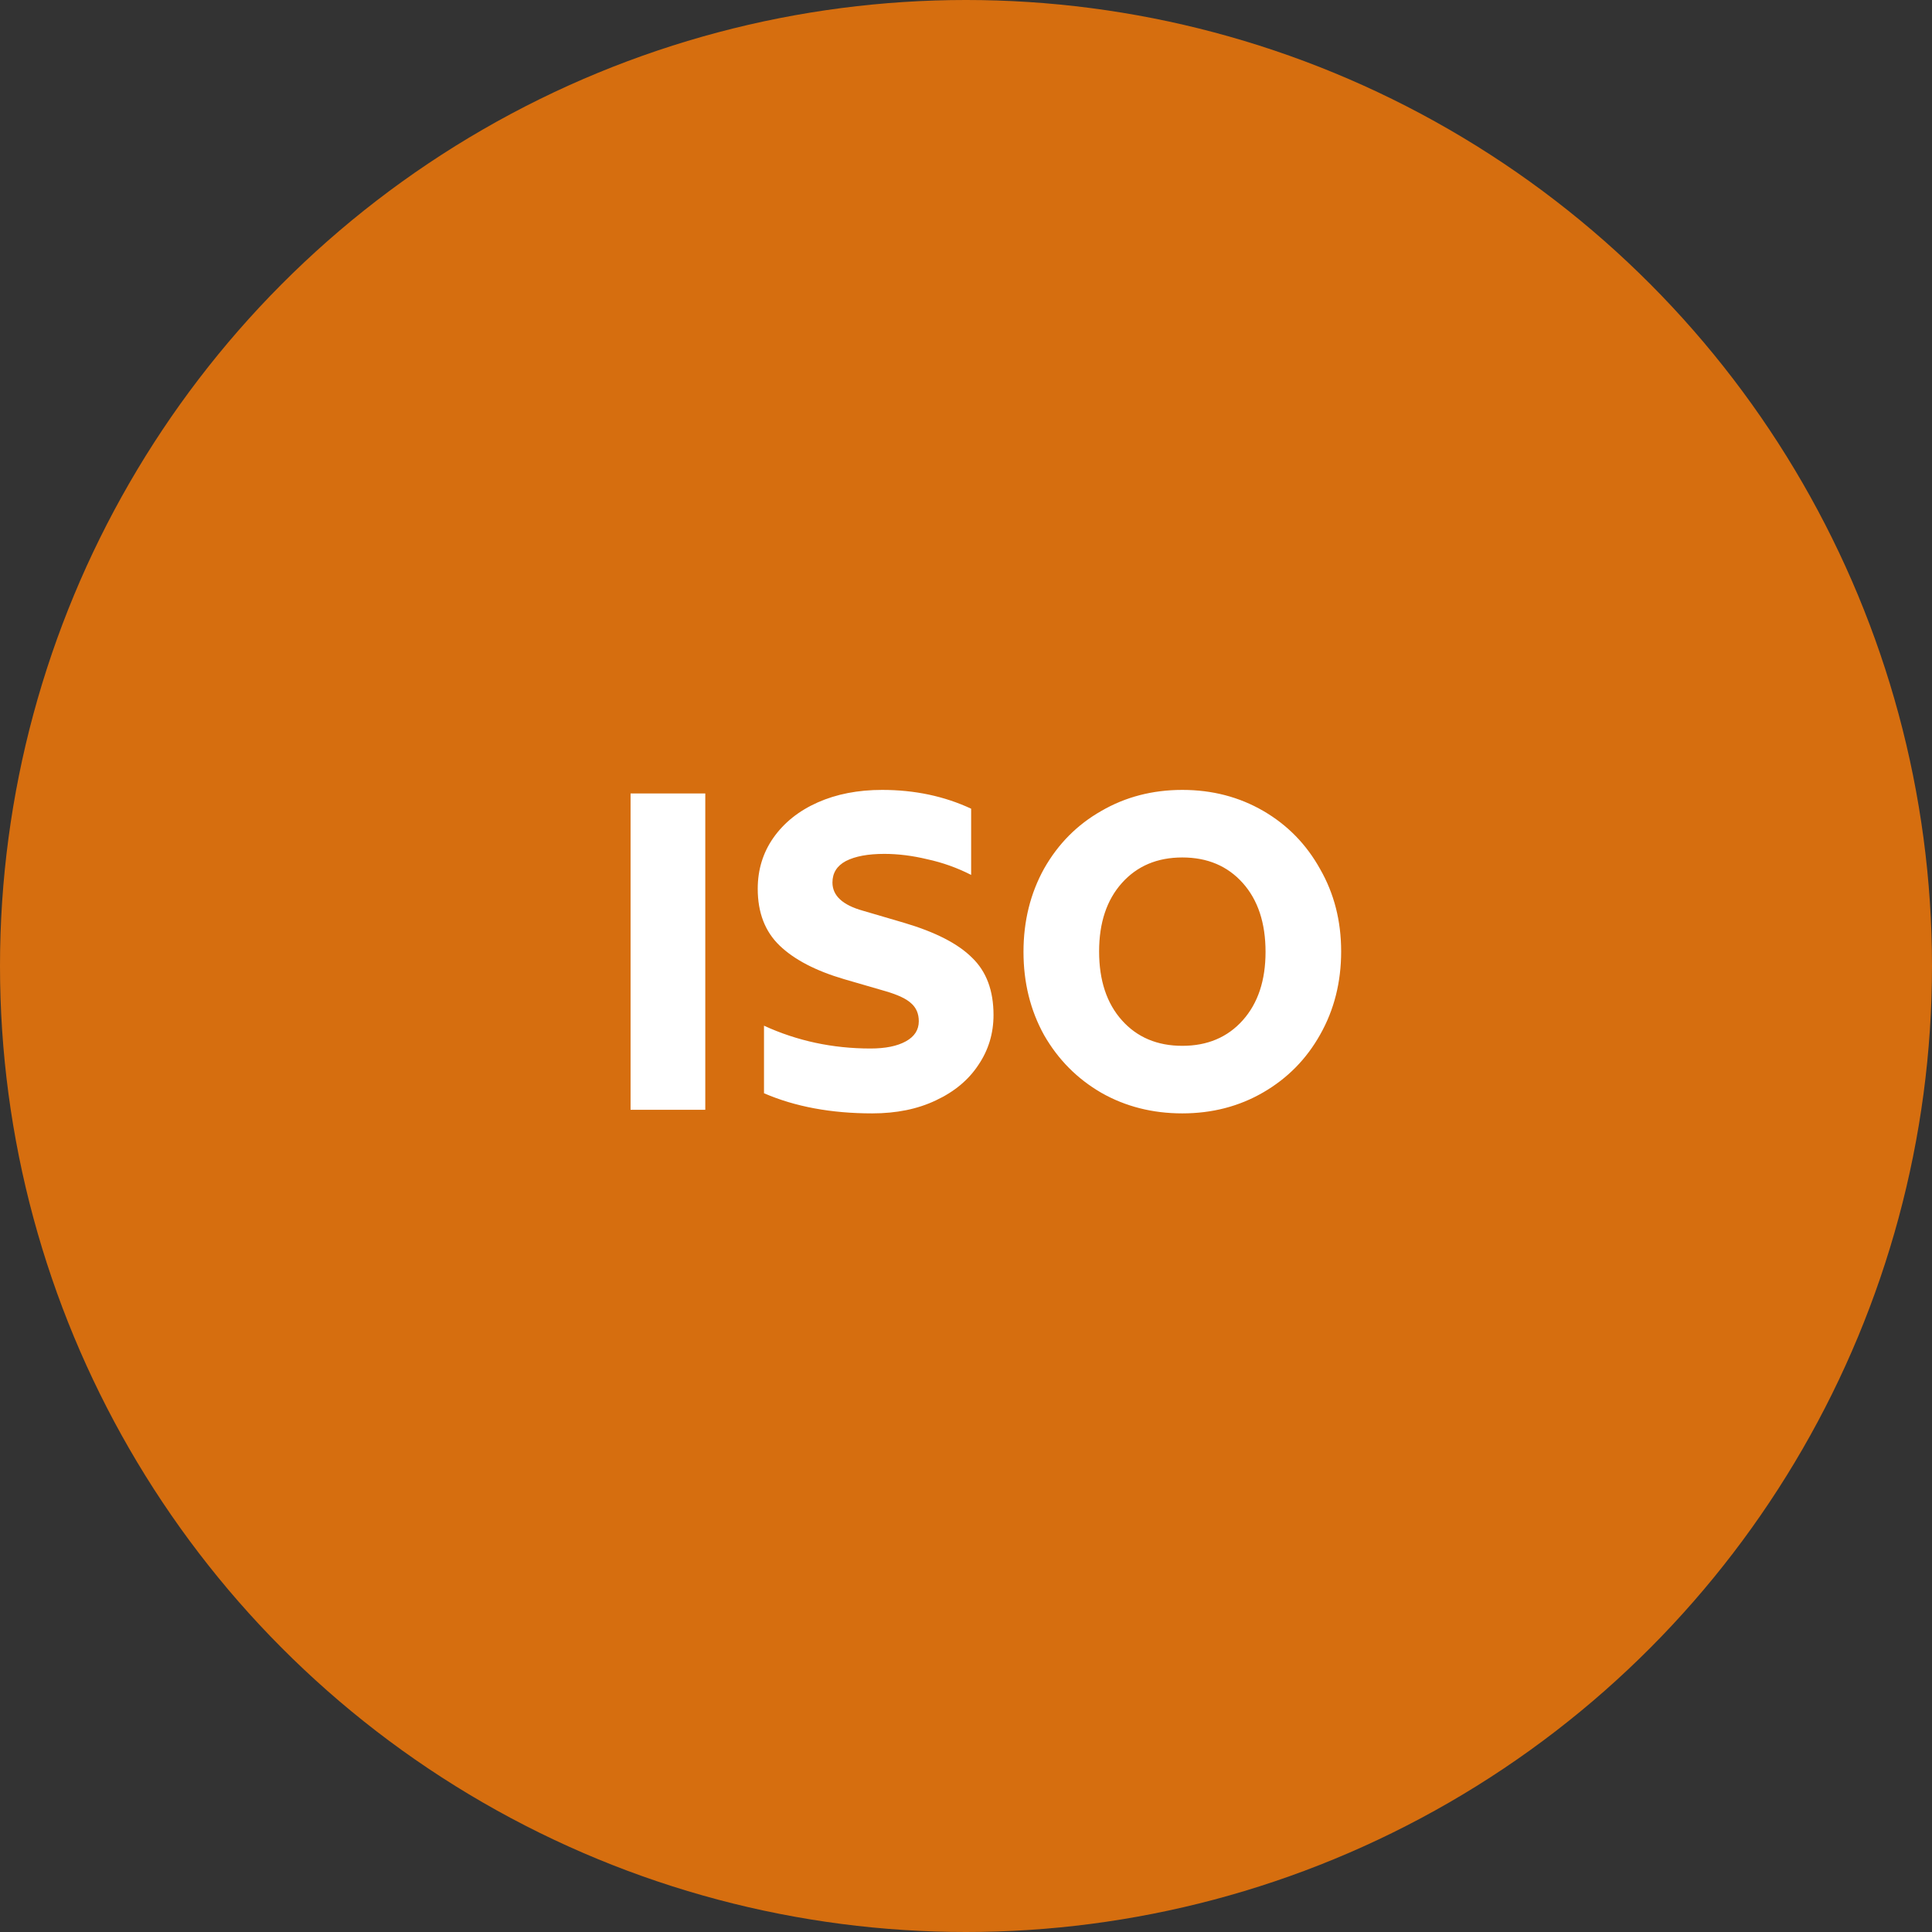 <svg width="95" height="95" viewBox="0 0 95 95" fill="none" xmlns="http://www.w3.org/2000/svg">
<rect x="0" y="0" width="95" height="95" fill="#333333" stroke="none"/>
<circle cx="47.5" cy="47.5" r="47.5" fill="#D66E0F"/>
<path d="M31.006 39.017H34.68V54.571H31.006V39.017ZM42.891 54.747C40.867 54.747 39.093 54.417 37.567 53.757V50.435C39.195 51.183 40.941 51.557 42.803 51.557C43.537 51.557 44.116 51.44 44.541 51.205C44.967 50.971 45.179 50.641 45.179 50.215C45.179 49.849 45.055 49.555 44.805 49.335C44.571 49.115 44.153 48.917 43.551 48.741L41.505 48.147C40.112 47.737 39.056 47.187 38.337 46.497C37.619 45.808 37.259 44.877 37.259 43.703C37.259 42.765 37.516 41.929 38.029 41.195C38.557 40.447 39.283 39.868 40.207 39.457C41.131 39.047 42.187 38.841 43.375 38.841C44.974 38.841 46.433 39.149 47.753 39.765V43.021C47.064 42.669 46.345 42.413 45.597 42.251C44.864 42.075 44.16 41.987 43.485 41.987C42.679 41.987 42.048 42.105 41.593 42.339C41.153 42.574 40.933 42.926 40.933 43.395C40.933 44.041 41.432 44.503 42.429 44.781L44.453 45.375C45.993 45.83 47.108 46.402 47.797 47.091C48.501 47.766 48.853 48.705 48.853 49.907C48.853 50.817 48.604 51.638 48.105 52.371C47.621 53.105 46.925 53.684 46.015 54.109C45.121 54.535 44.079 54.747 42.891 54.747ZM58.137 54.747C56.671 54.747 55.343 54.41 54.155 53.735C52.967 53.046 52.029 52.1 51.339 50.897C50.665 49.68 50.327 48.316 50.327 46.805C50.327 45.295 50.665 43.931 51.339 42.713C52.029 41.496 52.967 40.55 54.155 39.875C55.343 39.186 56.671 38.841 58.137 38.841C59.604 38.841 60.931 39.186 62.119 39.875C63.307 40.565 64.239 41.518 64.913 42.735C65.603 43.938 65.947 45.287 65.947 46.783C65.947 48.294 65.603 49.658 64.913 50.875C64.239 52.078 63.307 53.024 62.119 53.713C60.931 54.403 59.604 54.747 58.137 54.747ZM54.045 46.783C54.045 48.206 54.419 49.335 55.167 50.171C55.915 51.007 56.905 51.425 58.137 51.425C59.369 51.425 60.359 51.007 61.107 50.171C61.855 49.335 62.229 48.213 62.229 46.805C62.229 45.383 61.855 44.253 61.107 43.417C60.359 42.581 59.369 42.163 58.137 42.163C56.905 42.163 55.915 42.581 55.167 43.417C54.419 44.253 54.045 45.375 54.045 46.783Z" fill="white"/>
</svg>
